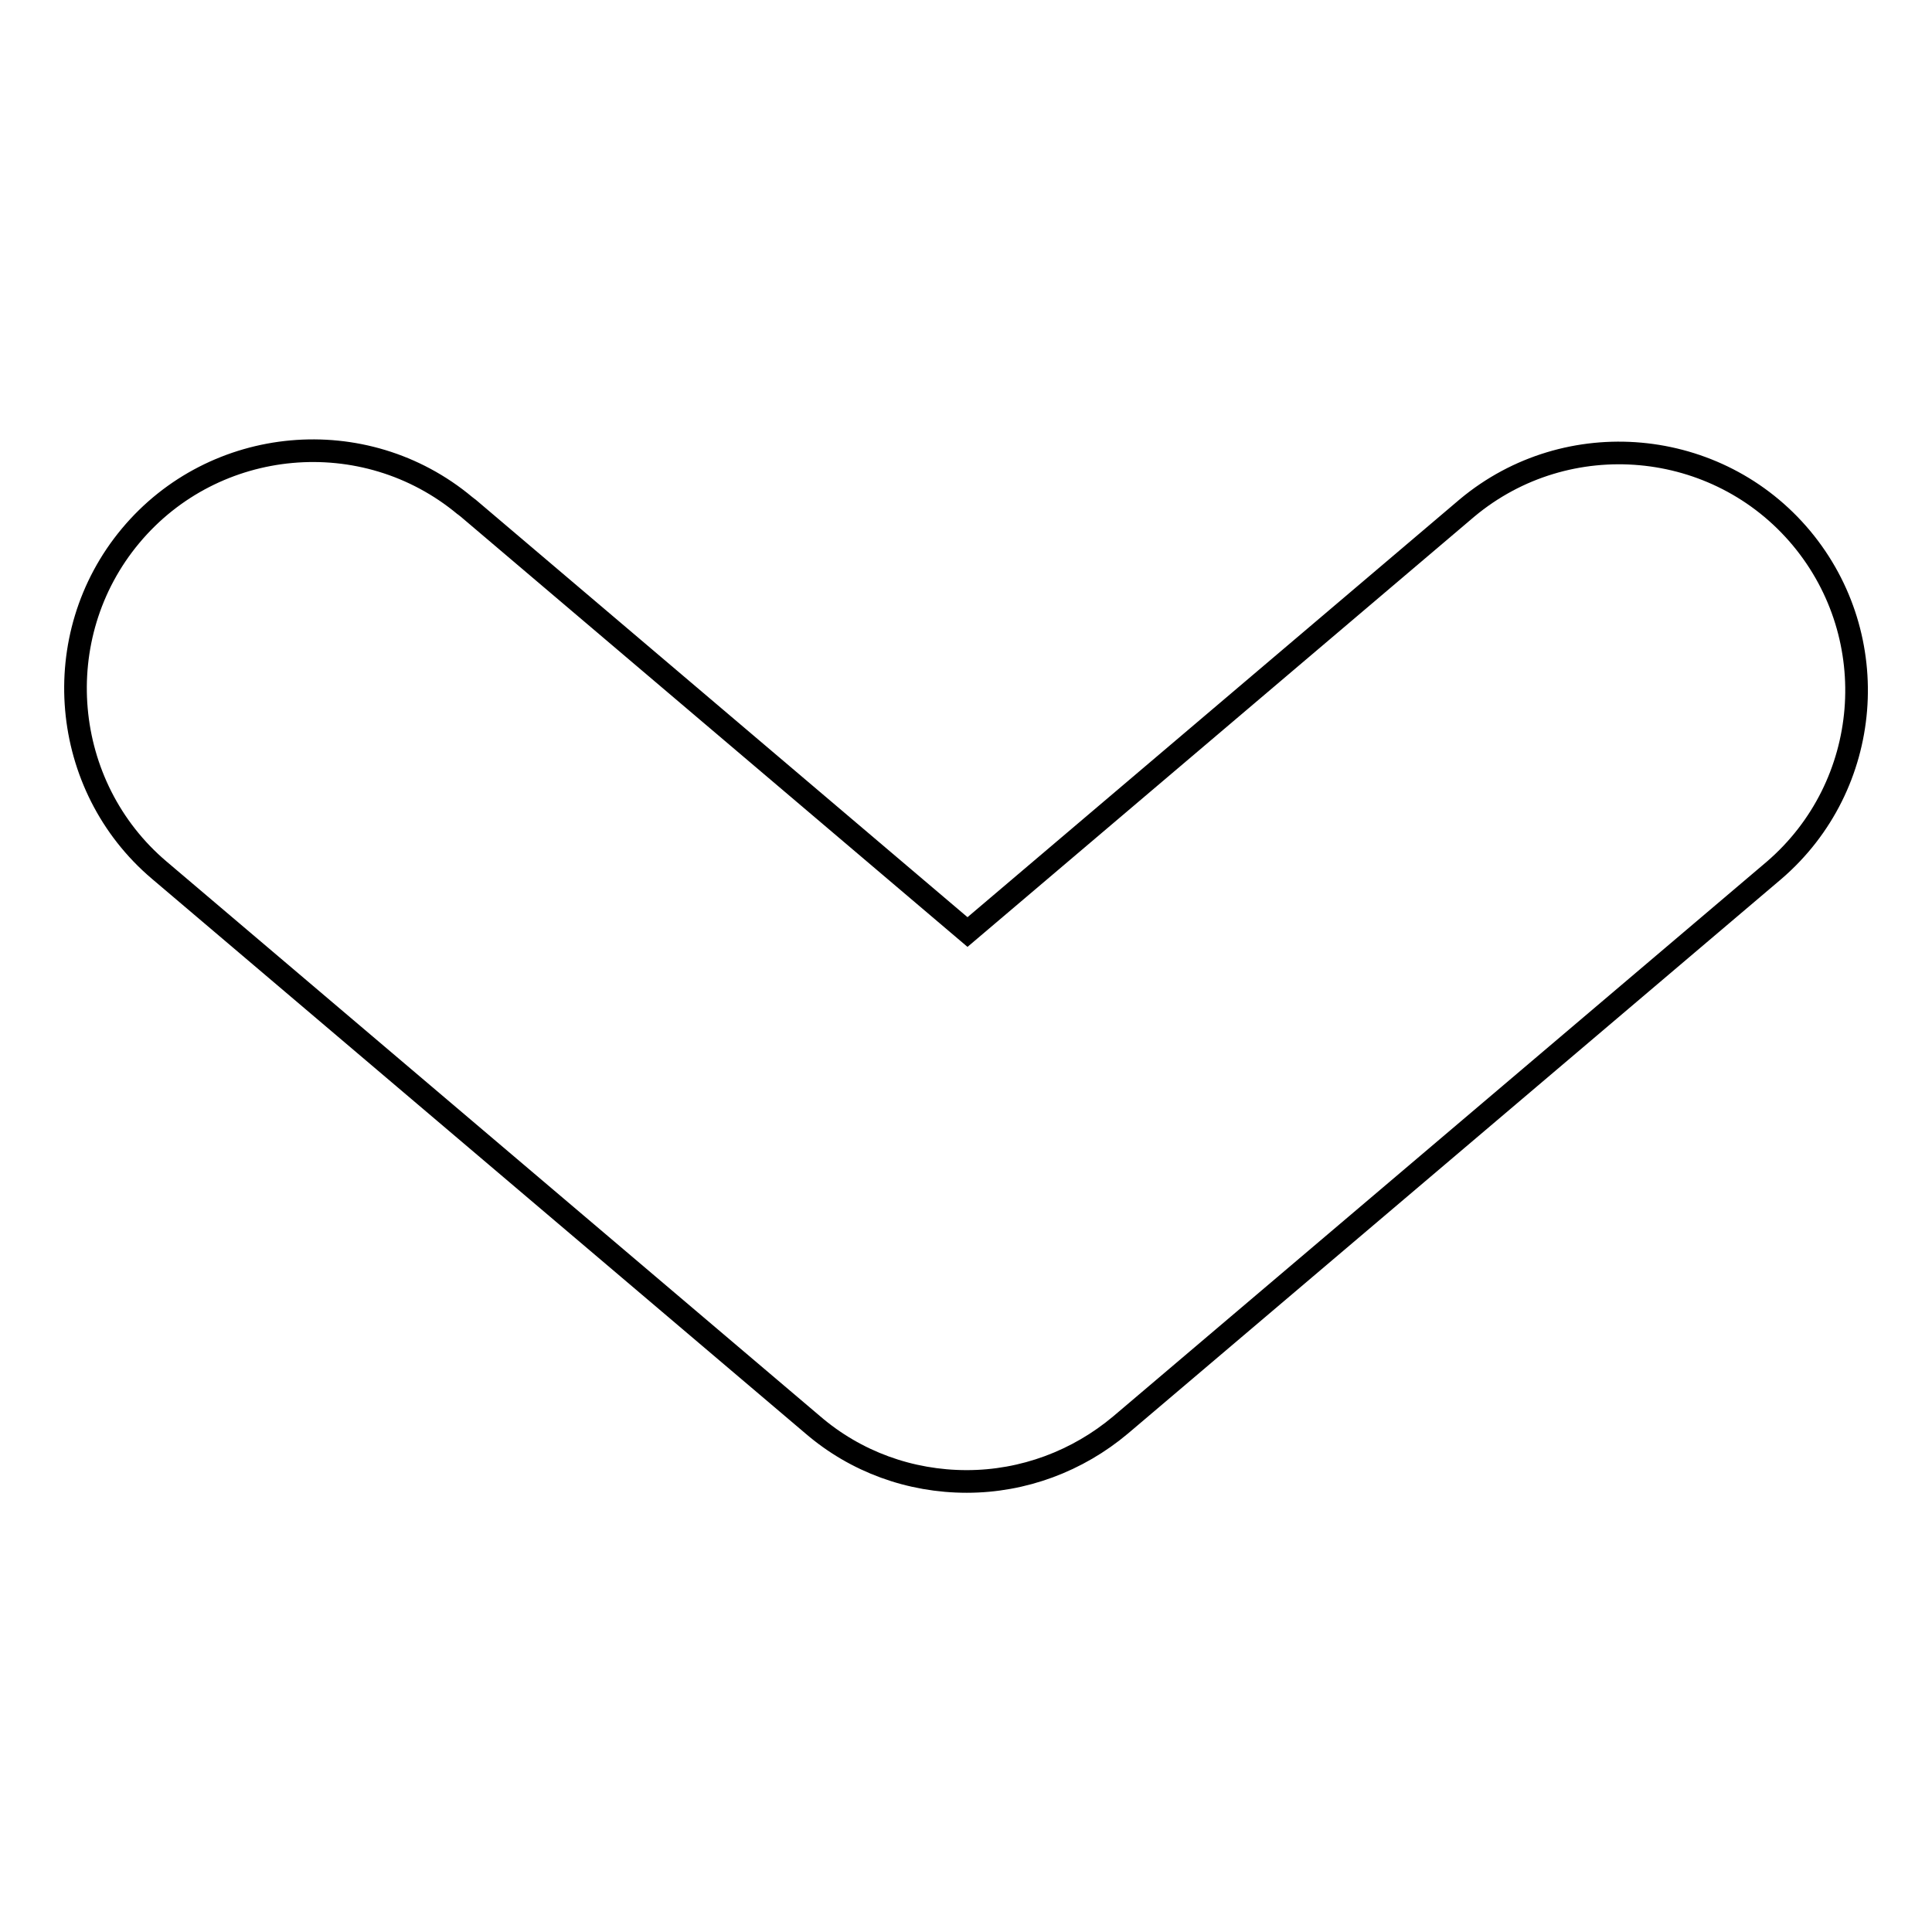 <?xml version="1.0" encoding="utf-8"?>
<!-- Svg Vector Icons : http://www.onlinewebfonts.com/icon -->
<!DOCTYPE svg PUBLIC "-//W3C//DTD SVG 1.1//EN" "http://www.w3.org/Graphics/SVG/1.1/DTD/svg11.dtd">
<svg version="1.1" xmlns="http://www.w3.org/2000/svg" xmlns:xlink="http://www.w3.org/1999/xlink" x="0px" y="0px" viewBox="0 0 256 256" enable-background="new 0 0 256 256" xml:space="preserve">
<g> <path stroke-width="3" fill-opacity="0" stroke="#000000"  d="M235.1,115.3l-86.6,73.5c-5.7,4.8-12.9,7.5-20.4,7.5c-7.5,0-14.7-2.6-20.4-7.5l-86.6-73.5 C8,104.2,6.2,84.3,17.3,71c11.1-13.3,31-15.1,44.3-4c0.1,0.1,0.3,0.2,0.4,0.3l66.2,56.2l66.2-56.2c13.3-11.1,33.2-9.3,44.3,4 C249.7,84.5,248.1,104.1,235.1,115.3z"/></g>
</svg>